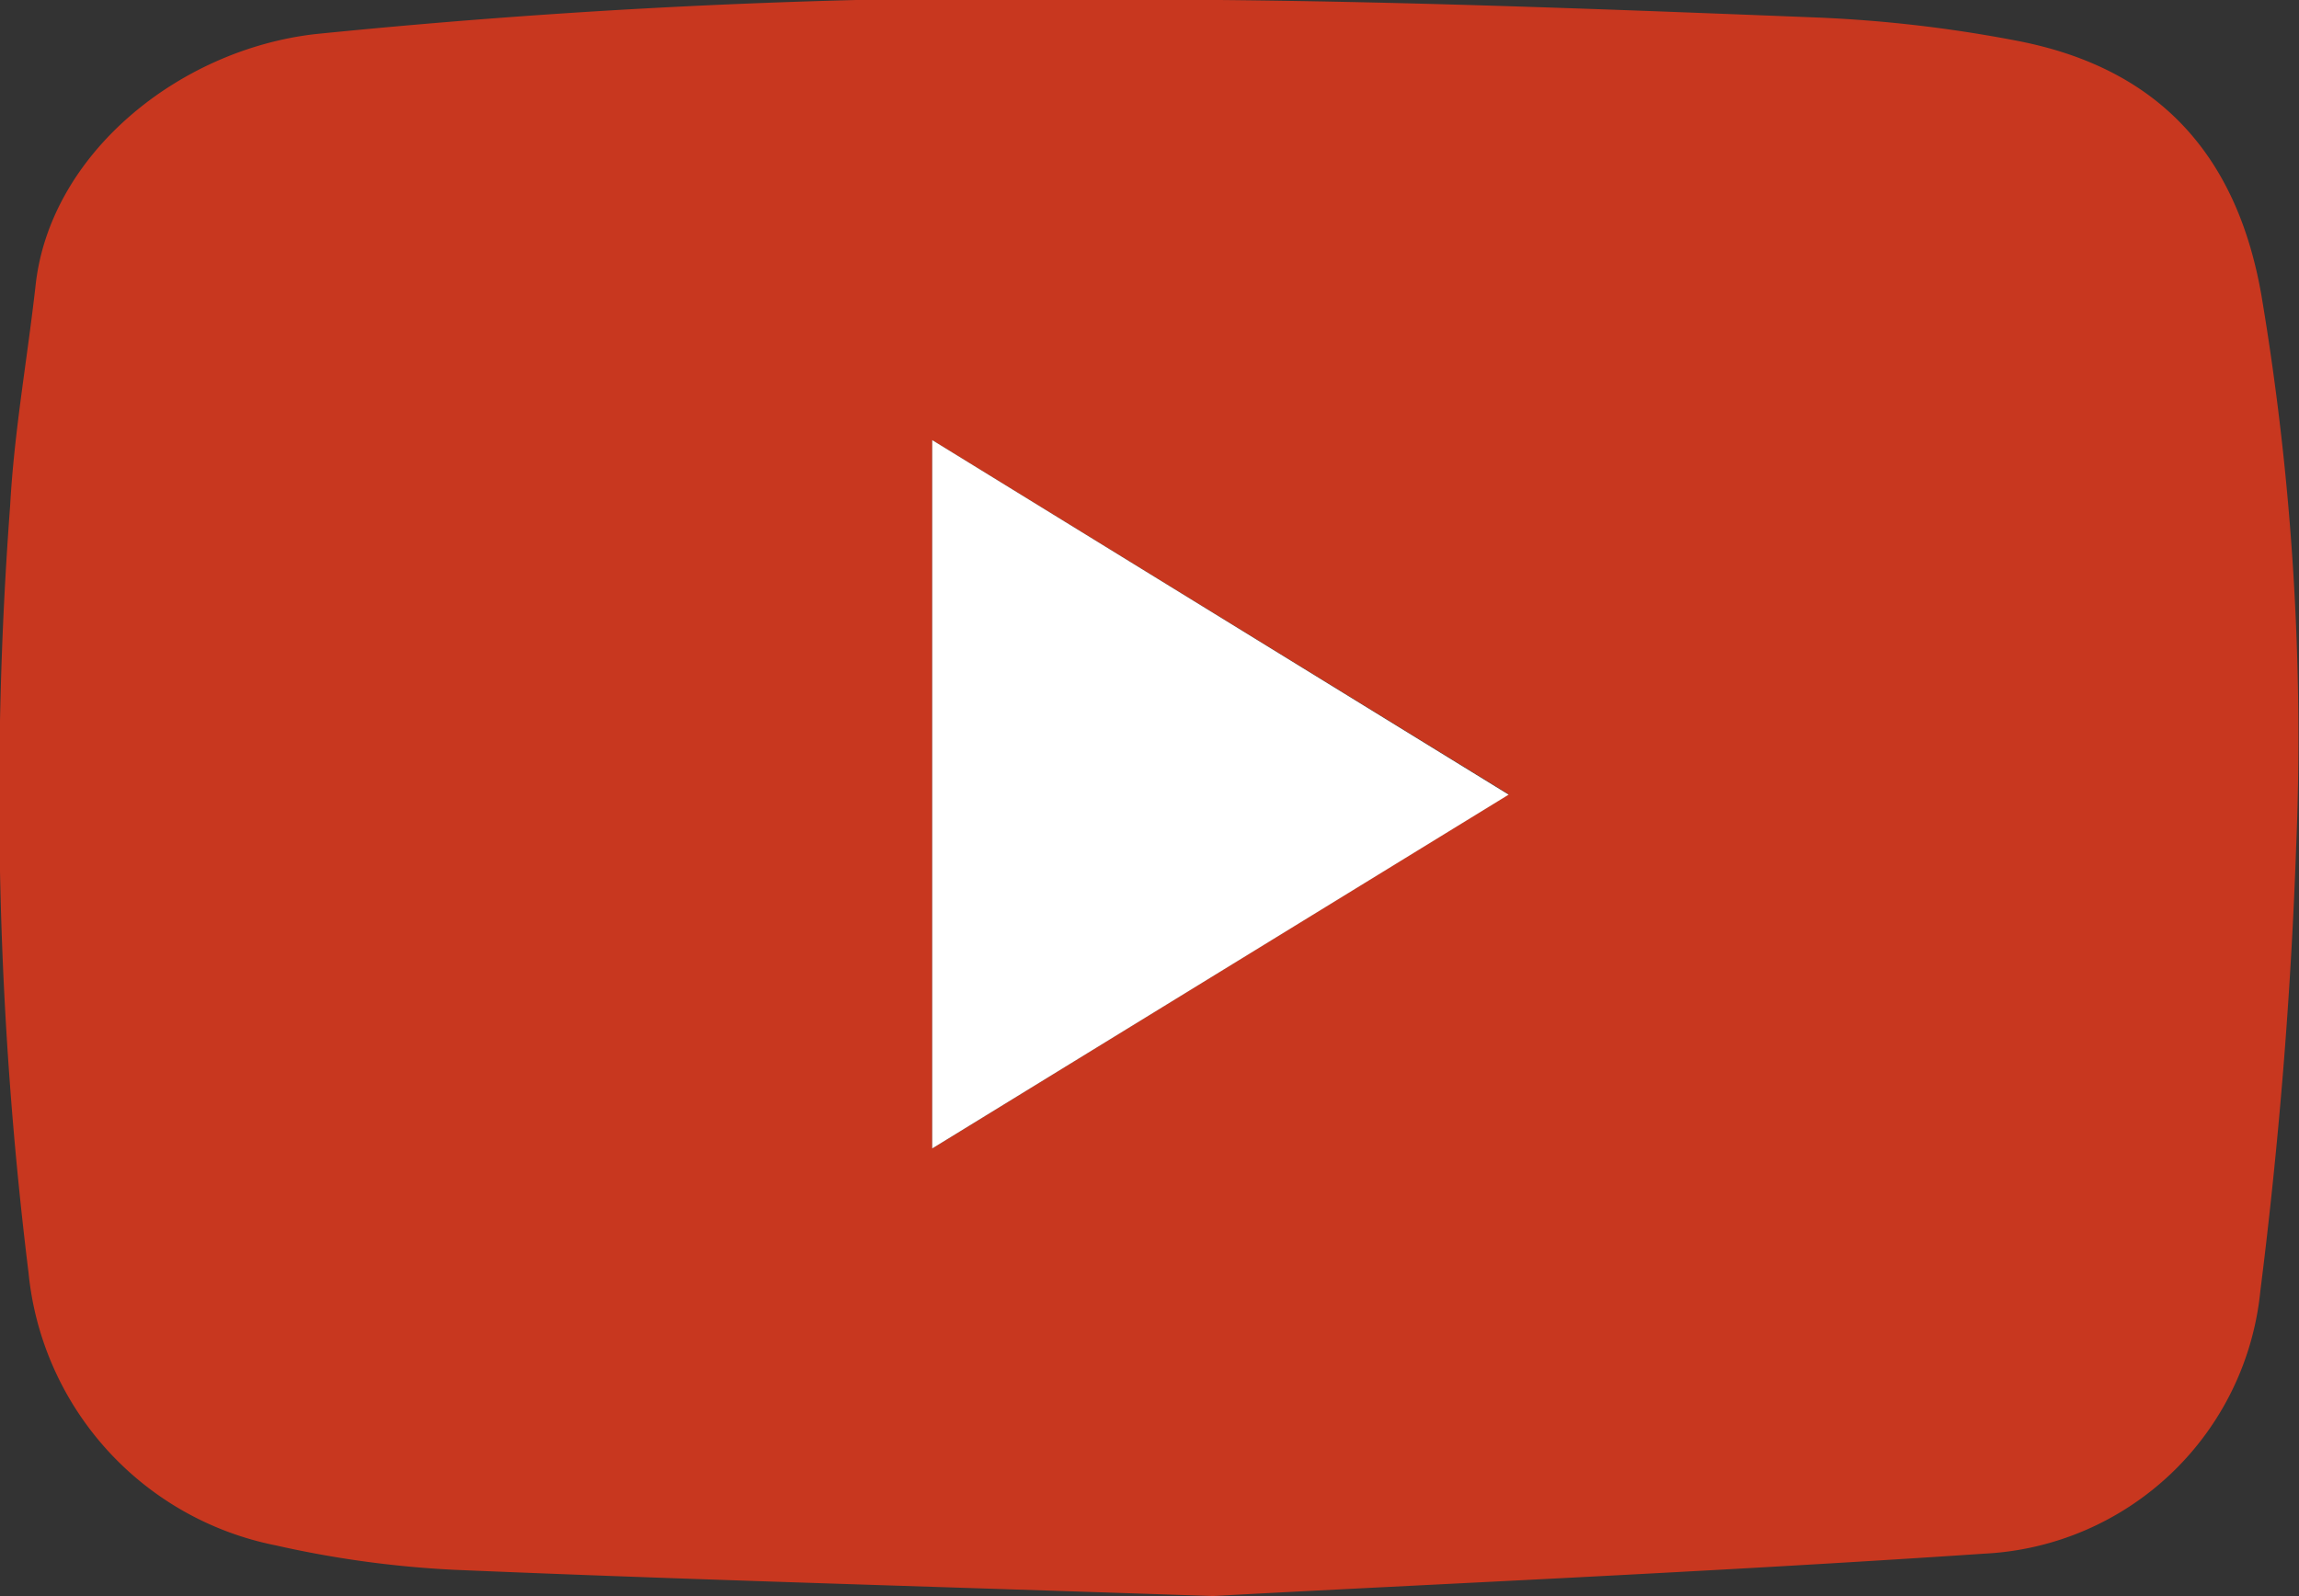 <svg xmlns="http://www.w3.org/2000/svg" viewBox="0 0 61.26 42.54"><rect x="0" y="0" width="61.26" height="42.54" fill="#333333" stroke="none"/><defs><style>.cls-1{fill:#c8371f;}.cls-2{fill:#fff;}</style></defs><title>アセット 3</title><g id="レイヤー_2" data-name="レイヤー 2"><g id="レイヤー_1-2" data-name="レイヤー 1"><path class="cls-1" d="M32.31,42.54c-7.95-.27-14.09-.44-20.22-.7a27.6,27.6,0,0,1-4.74-.65A8.23,8.23,0,0,1,.76,33.92,103.83,103.83,0,0,1,.27,13.48c.11-2,.46-3.92.68-5.89C1.34,4.1,4.76,1.33,8.39.91A191.64,191.64,0,0,1,32.5,0c5.34.05,10.68.26,16,.47a35.91,35.91,0,0,1,5.21.61c3.76.71,5.89,3,6.55,6.8a71,71,0,0,1,.92,14.81c-.14,3.91-.46,7.83-.95,11.72a7.78,7.78,0,0,1-7.35,7C45.46,41.91,38,42.23,32.31,42.54ZM24.84,11.73V30.61l15.36-9.44Z"/><path class="cls-2" d="M24.84,11.73l15.36,9.45L24.84,30.61Z"/></g></g></svg>
